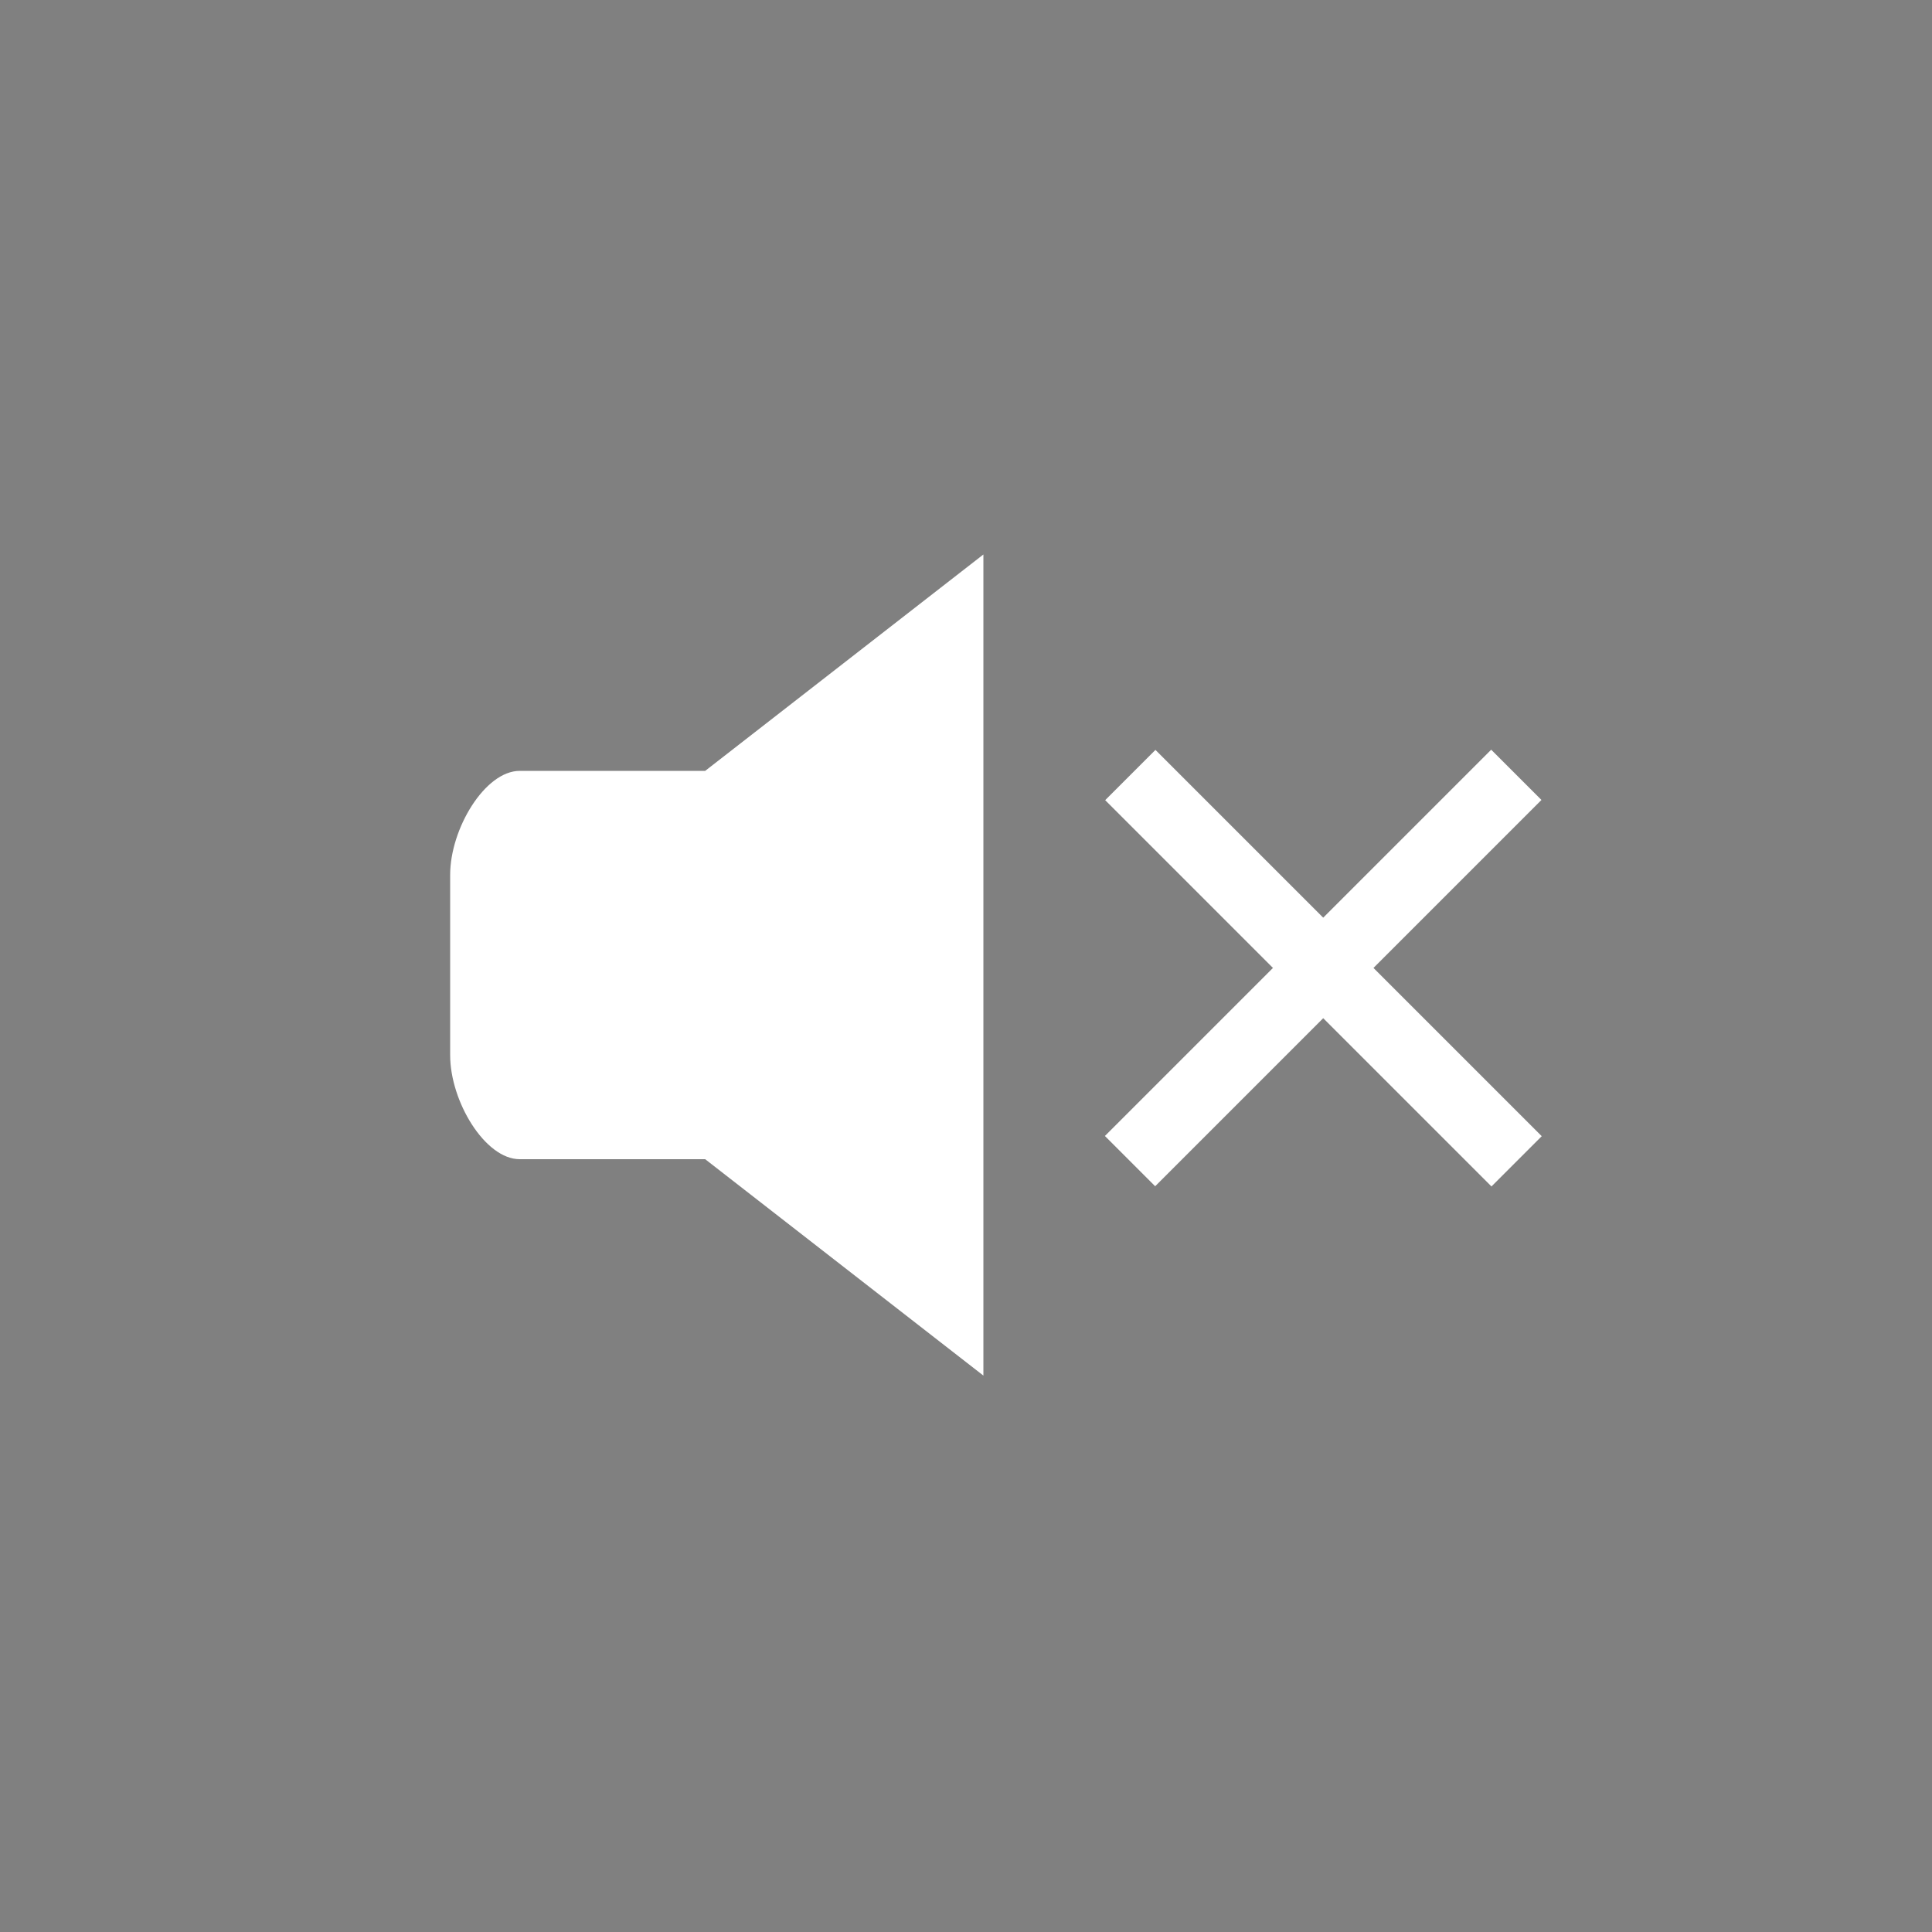 <?xml version="1.0" encoding="utf-8"?>
<!-- Generator: Adobe Illustrator 26.2.1, SVG Export Plug-In . SVG Version: 6.00 Build 0)  -->
<svg version="1.1" id="Layer_1" xmlns="http://www.w3.org/2000/svg" xmlns:xlink="http://www.w3.org/1999/xlink" x="0px" y="0px"
	 viewBox="0 0 500 500" style="enable-background:new 0 0 500 500;" xml:space="preserve">
<rect x="0" y="0" width="500" height="500" fill="#808080" stroke="none"/>
<style type="text/css">
	.st0{fill:#FFFFFF;}
	.st1{fill:none;stroke:#FFFFFF;stroke-width:16;stroke-miterlimit:10;}
</style>
<g>
	<path class="st0" d="M-397.5,199.5c0,0-39,0-48,0s-18,15-18,26.9c0,10.5,0,20.8,0,23.1c0,0.3,0,0.5,0,0.5c0,2.3,0,12.7,0,23.1
		c0,11.9,9,26.9,18,26.9s48,0,48,0l72,56V250v-0.5v-106L-397.5,199.5z"/>
	<path class="st1" d="M-289,202c0,0,15,15,15,44c0,37-15,52-15,52"/>
	<path class="st1" d="M-257,170c0,0,22.9,22,22,76c-1,63-22,84-22,84"/>
	<path class="st1" d="M-230,143c0,0,34,34,34,103c0,77-34,111-34,111"/>
	<path d="M-219,132"/>
	<path d="M-300,213"/>
	<path d="M-219,368"/>
	<path d="M-300,287"/>
</g>
<g>
	<path class="st0" d="M182.5,199.5c0,0-39,0-48,0s-18,15-18,26.9c0,10.5,0,20.8,0,23.1c0,0.3,0,0.5,0,0.5c0,2.3,0,12.7,0,23.1
		c0,11.9,9,26.9,18,26.9s48,0,48,0l72,56V250v-0.5v-106L182.5,199.5z"/>
	<path d="M361,132"/>
	<path d="M280,213"/>
	<path d="M361,368"/>
	<path d="M280,287"/>
	
		<rect x="271.8" y="241.3" transform="matrix(0.707 -0.707 0.707 0.707 -76.814 315.554)" class="st0" width="141.4" height="18.4"/>
	
		<rect x="271.8" y="241.3" transform="matrix(-0.707 -0.707 0.707 -0.707 407.554 669.814)" class="st0" width="141.4" height="18.4"/>
</g>
</svg>
